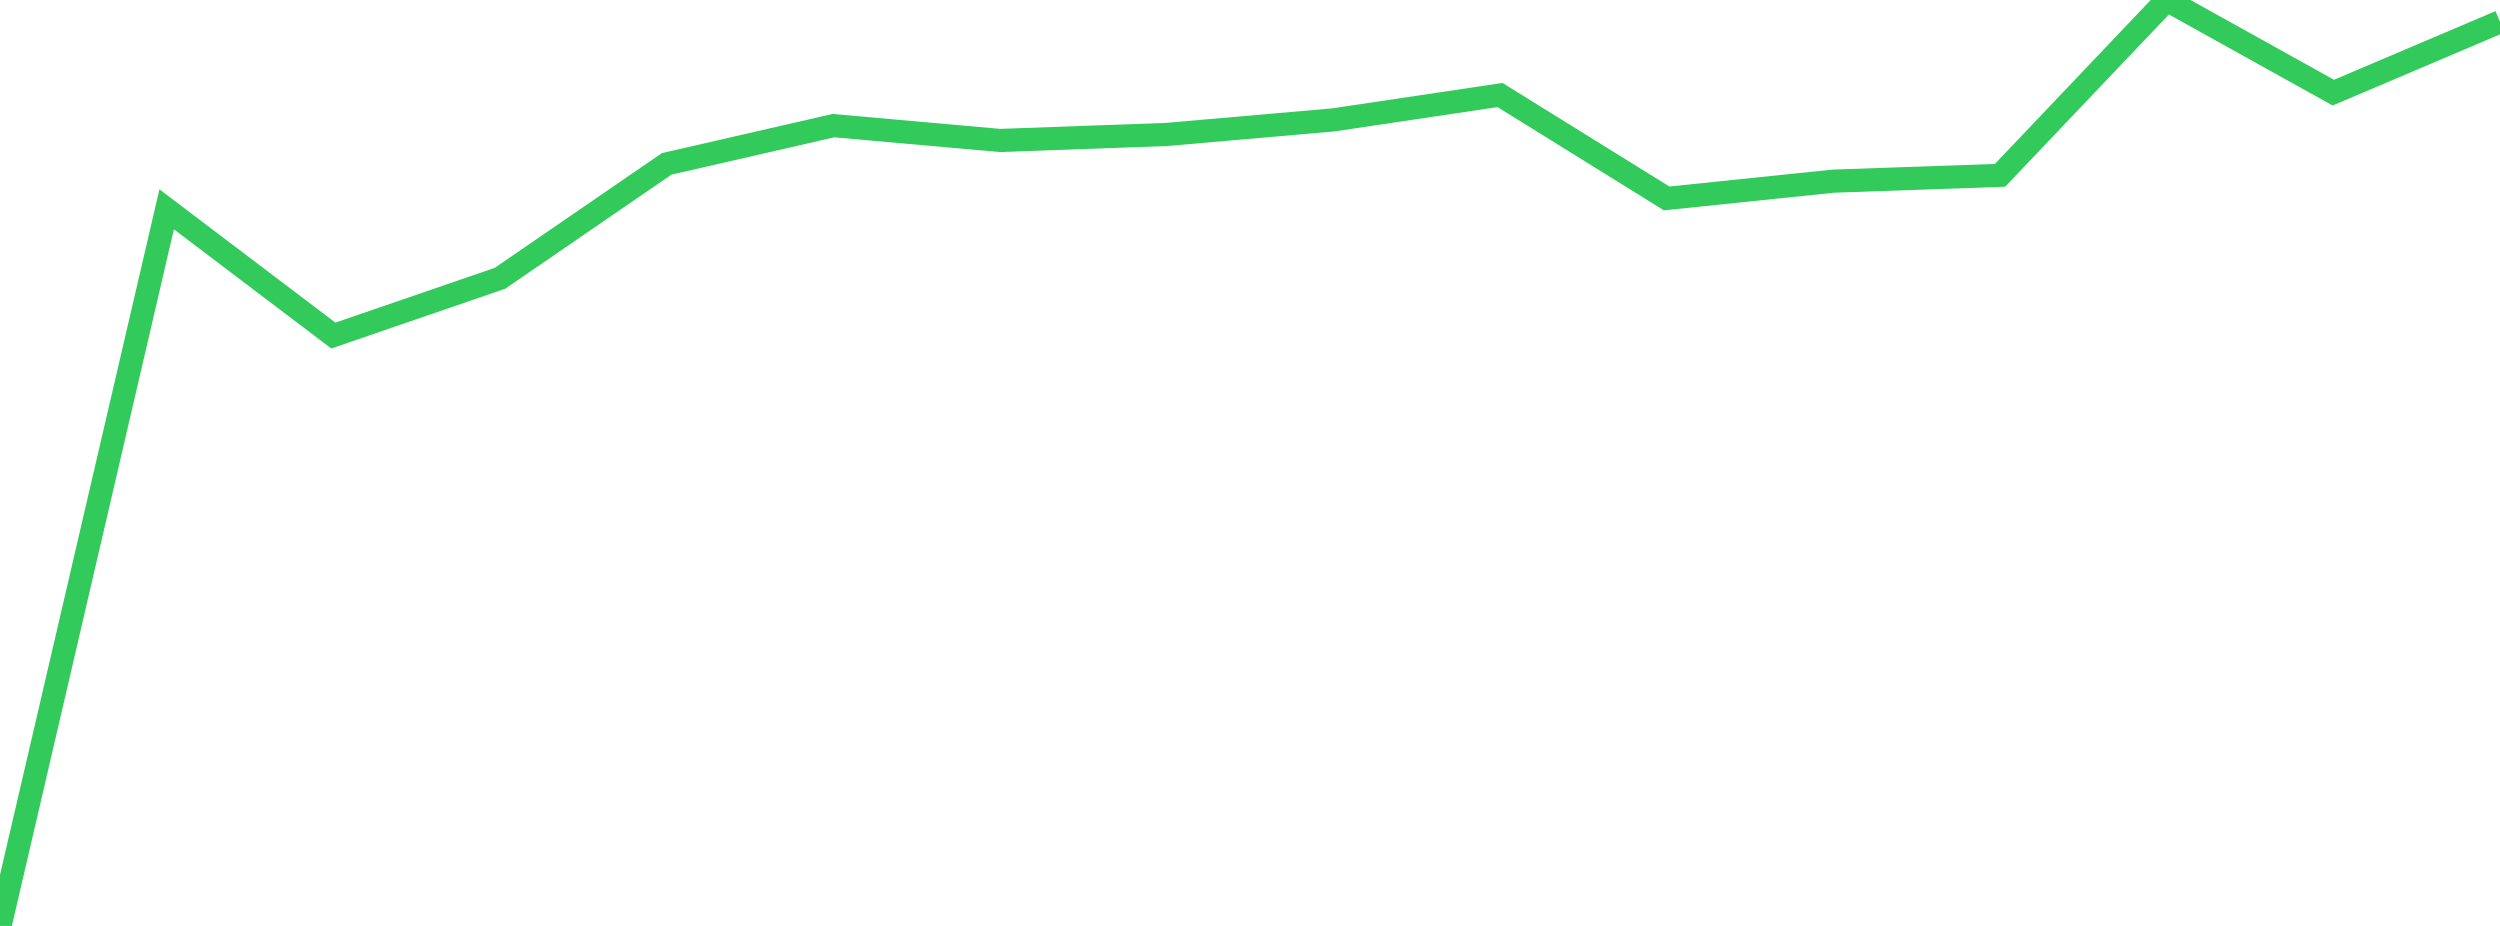 <?xml version="1.0" standalone="no"?>
<!DOCTYPE svg PUBLIC "-//W3C//DTD SVG 1.1//EN" "http://www.w3.org/Graphics/SVG/1.1/DTD/svg11.dtd">

<svg width="135" height="50" viewBox="0 0 135 50" preserveAspectRatio="none" 
  xmlns="http://www.w3.org/2000/svg"
  xmlns:xlink="http://www.w3.org/1999/xlink">


<polyline points="0.0, 50.0 9.0, 11.303 18.0, 18.12 27.0, 15.027 36.0, 8.849 45.0, 6.785 54.0, 7.585 63.0, 7.26 72.0, 6.474 81.0, 5.131 90.0, 10.715 99.0, 9.782 108.0, 9.469 117.0, 0.0 126.0, 5.003 135.0, 1.176" fill="none" stroke="#32ca5b" stroke-width="1.25"/>

</svg>